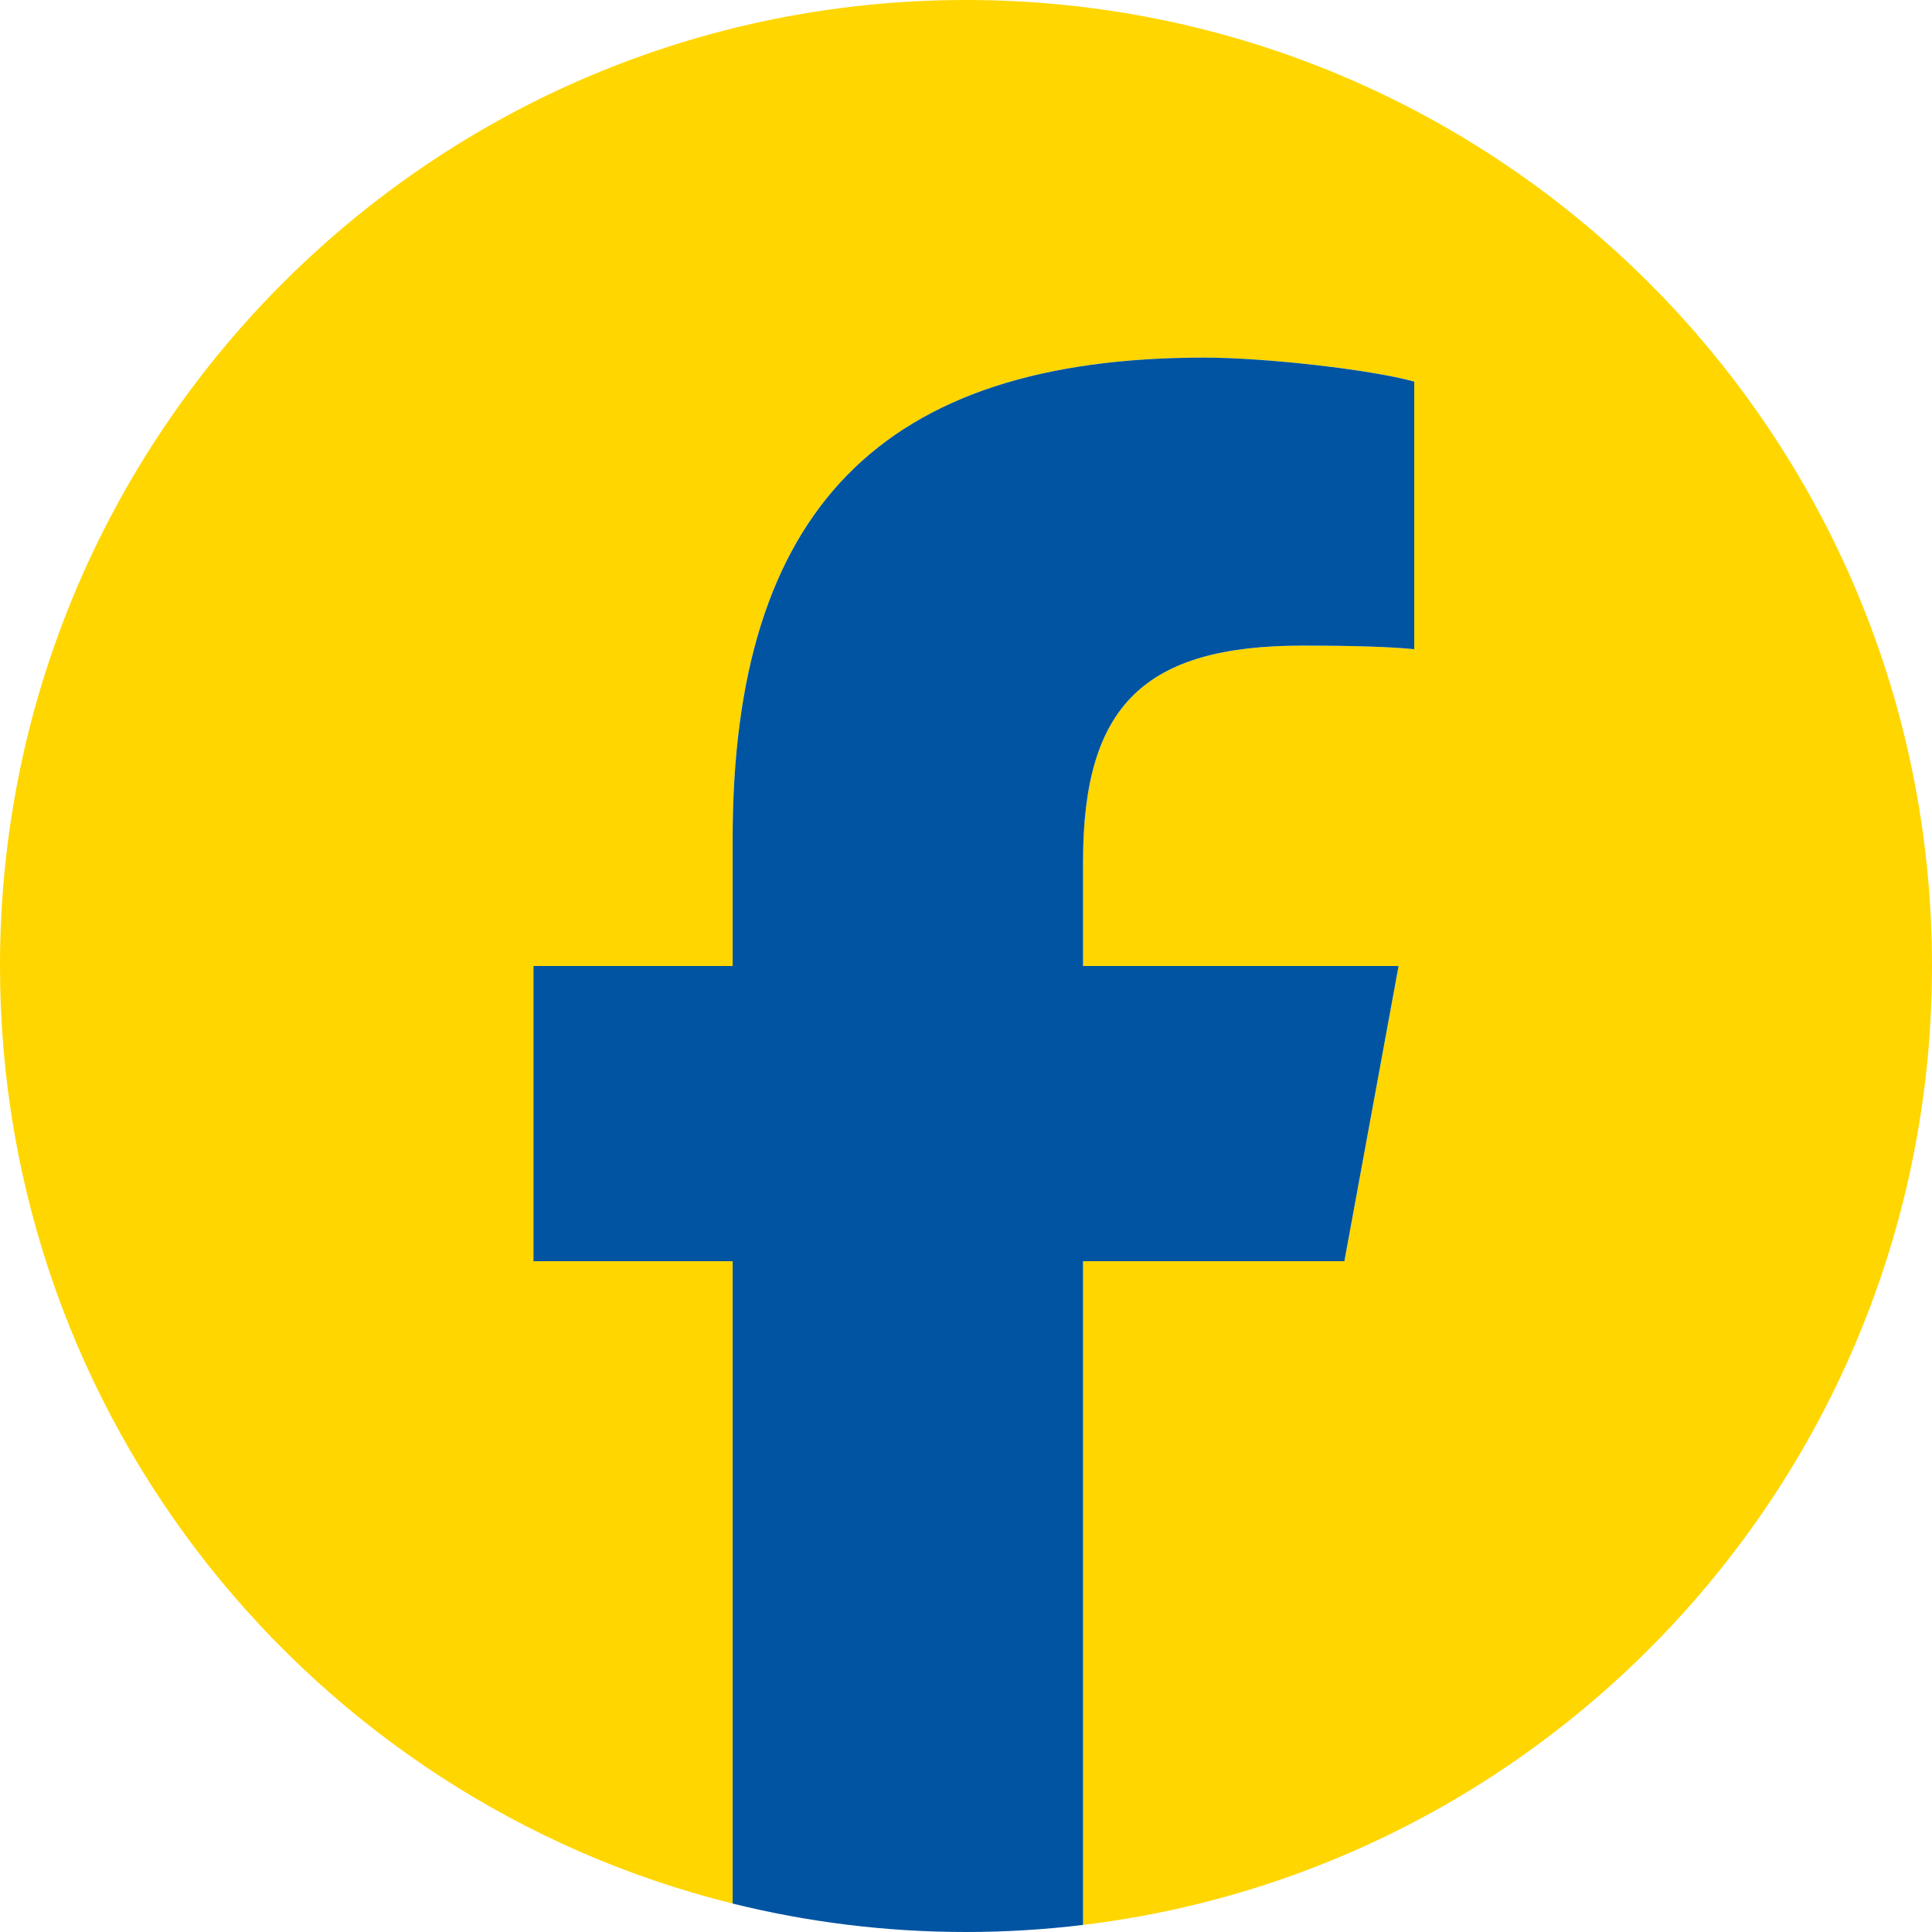 <svg width="257" height="257" viewBox="0 0 257 257" fill="none" xmlns="http://www.w3.org/2000/svg">
<g clip-path="url(#clip0_906_67)">
<mask id="mask0_906_67" style="mask-type:luminance" maskUnits="userSpaceOnUse" x="-52" y="-52" width="361" height="361">
<path d="M-51.398 -51.4H308.401V308.399H-51.398V-51.4Z" fill="white"/>
</mask>
<g mask="url(#mask0_906_67)">
<path d="M257 128.5C257 57.531 199.468 -9.66409e-05 128.5 -9.66409e-05C57.532 -9.66409e-05 0 57.531 0 128.5C0 188.764 41.487 239.329 97.457 253.216V167.767H70.96V128.5H97.457V111.579C97.457 67.842 117.25 47.57 160.19 47.57C168.331 47.57 182.378 49.166 188.124 50.763V86.359C185.091 86.04 179.824 85.88 173.279 85.88C152.209 85.88 144.067 93.861 144.067 114.613V128.5H186.04L178.83 167.767H144.067V256.059C207.693 248.374 257 194.198 257 128.5Z" fill="#FFD600"/>
<path d="M178.831 167.768L186.042 128.5H144.069V114.612C144.069 93.861 152.21 85.88 173.28 85.88C179.825 85.88 185.092 86.04 188.126 86.359V50.763C182.379 49.166 168.332 47.57 160.191 47.57C117.252 47.57 97.459 67.843 97.459 111.58V128.5H70.961V167.768H97.459V253.216C107.401 255.682 117.797 257 128.501 257C133.772 257 138.965 256.675 144.069 256.059V167.768H178.831Z" fill="#0054A1"/>
</g>
</g>
<defs>
<clipPath id="clip0_906_67">
<rect width="257" height="257" fill="white"/>
</clipPath>
</defs>
</svg>
